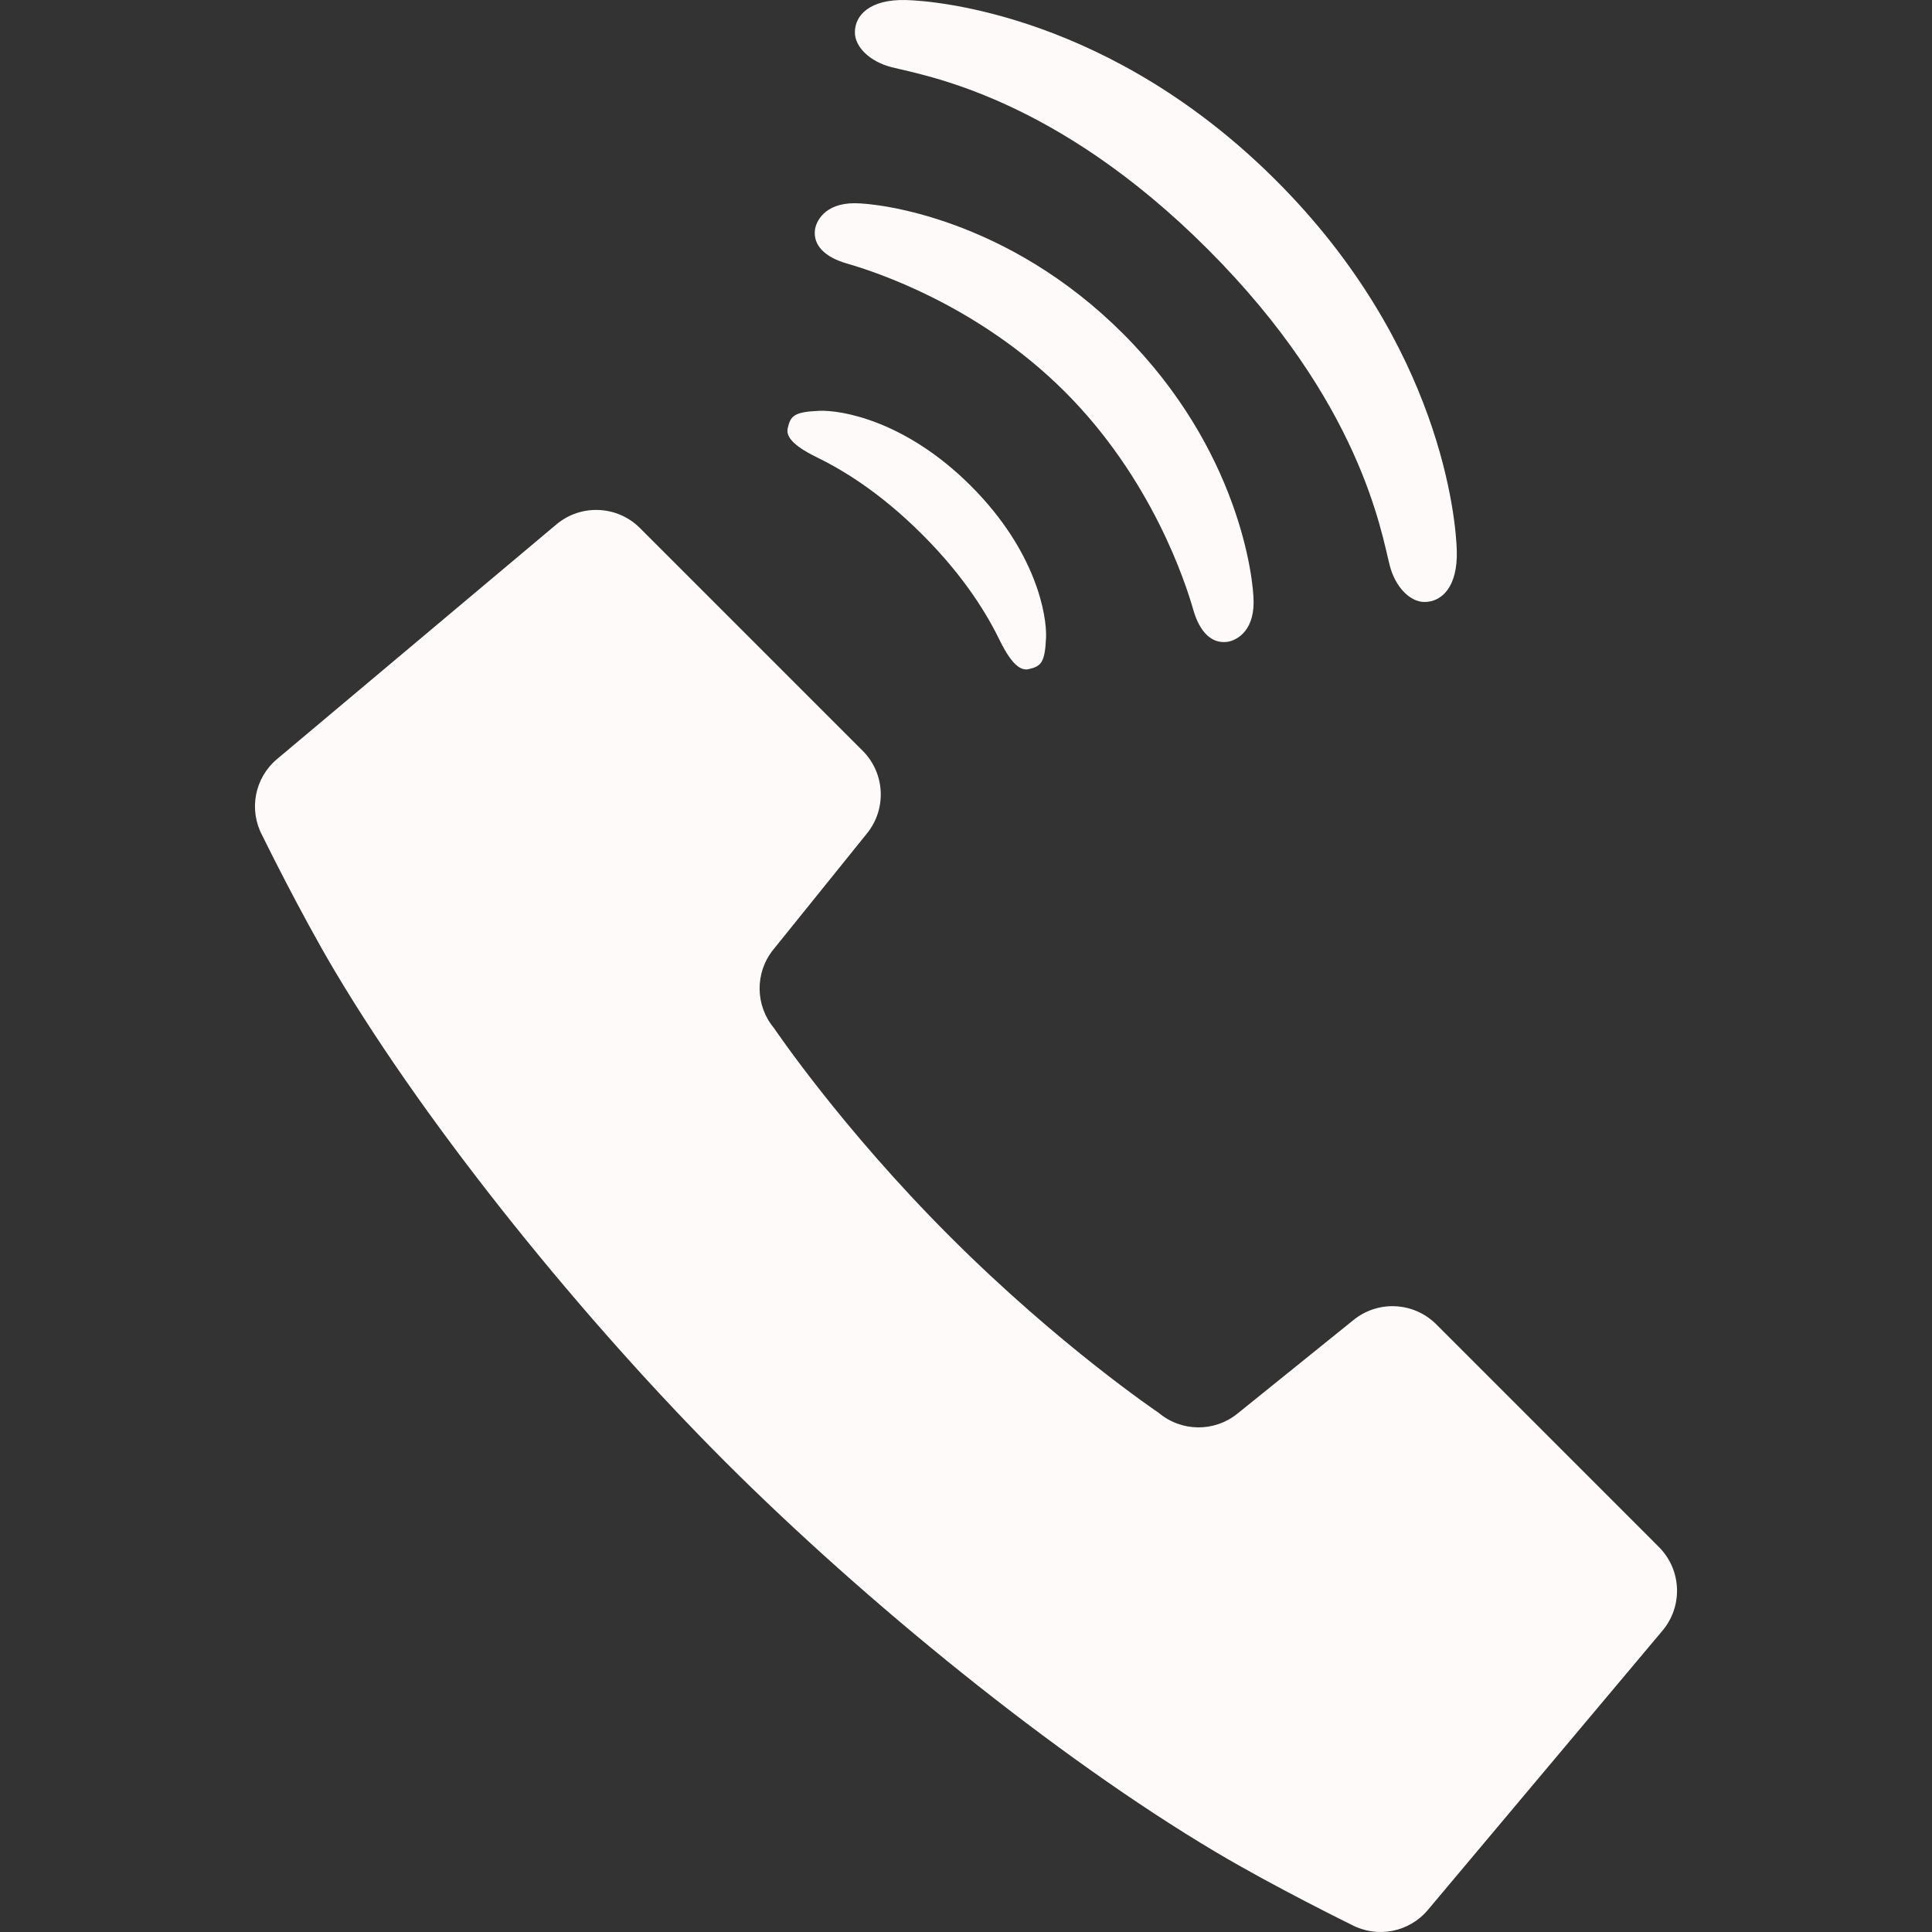 <!--?xml version="1.0" encoding="utf-8"?-->
<!-- Generator: Adobe Illustrator 18.1.1, SVG Export Plug-In . SVG Version: 6.00 Build 0)  -->

<svg version="1.1" id="_x32_" xmlns="http://www.w3.org/2000/svg" xmlns:xlink="http://www.w3.org/1999/xlink" x="0px" y="0px" viewBox="0 0 512 512" style="width: 16px; height: 16px; opacity: 1;" xml:space="preserve">
<rect x="0" y="0" width="512" height="512" fill="#333333" stroke="none"/>
<style type="text/css">
	.st0{fill:#4B4B4B;}
</style>
<g>
	<path class="st0" d="M439.634,409.979l-59.022-59.031c-5.926-5.916-15.366-6.423-21.878-1.165l-30.819,24.858
		c-6.112,4.93-14.858,4.831-20.864-0.24c0,0-26.281-17.679-55.24-46.638c-28.96-28.941-46.647-55.249-46.647-55.249
		c-5.053-5.996-5.16-14.742-0.23-20.855l24.848-30.819c5.258-6.521,4.76-15.952-1.165-21.878l-59.022-59.022
		c-6.014-6.006-15.614-6.432-22.135-0.97L73.42,201.16c-5.943,4.992-7.572,13.443-3.896,20.294c0,0,9.947,20.312,19.199,35.872
		c25.401,42.741,66.691,93.284,103.462,130.063c36.789,36.771,87.314,78.071,130.073,103.462
		c15.552,9.243,35.863,19.208,35.863,19.208c6.842,3.657,15.303,2.028,20.285-3.915l62.189-74.031
		C446.057,425.593,445.639,415.994,439.634,409.979z" style="fill: rgb(255, 250, 250);"></path>
	<path class="st0" d="M224.507,69.86c6.966,1.994,34.591,10.846,57.722,33.986c23.15,23.14,32.012,50.766,33.996,57.732
		c1.744,6.095,4.964,9.022,8.95,8.524c1.984-0.232,7.055-2.313,7.046-10.516c0.009-6.495-3.958-40.508-34.59-71.149
		c-30.624-30.615-64.654-34.582-71.131-34.582c-8.203,0-10.276,5.08-10.524,7.046C215.468,64.886,218.404,68.108,224.507,69.86z" style="fill: rgb(255, 250, 250);"></path>
	<path class="st0" d="M236.251,17.796c8.71,2.233,43.247,7.678,83.8,48.23c40.56,40.552,45.997,75.09,48.239,83.809
		c1.486,5.792,5.41,9.697,9.209,9.697c4.475,0,8.825-3.844,8.567-13.55c-0.205-7.962-3.976-54.244-47.848-98.114
		C294.347,3.996,248.065,0.215,240.112,0.01c-9.715-0.248-13.568,4.111-13.559,8.577C226.544,12.395,230.45,16.31,236.251,17.796z" style="fill: rgb(255, 250, 250);"></path>
	<path class="st0" d="M216.295,121.098c6.344,3.105,16.433,8.879,28.123,20.56c11.7,11.7,17.464,21.788,20.57,28.123
		c3.265,6.664,5.686,8.007,7.634,7.544c3.221-0.747,4.297-1.61,4.59-8.327c0.25-5.73-2.491-22.804-19.911-40.224
		c-17.42-17.411-34.502-20.151-40.214-19.902c-6.726,0.284-7.58,1.361-8.327,4.599C208.306,115.412,209.631,117.832,216.295,121.098
		z" style="fill: rgb(255, 250, 250);"></path>
</g>
</svg>
